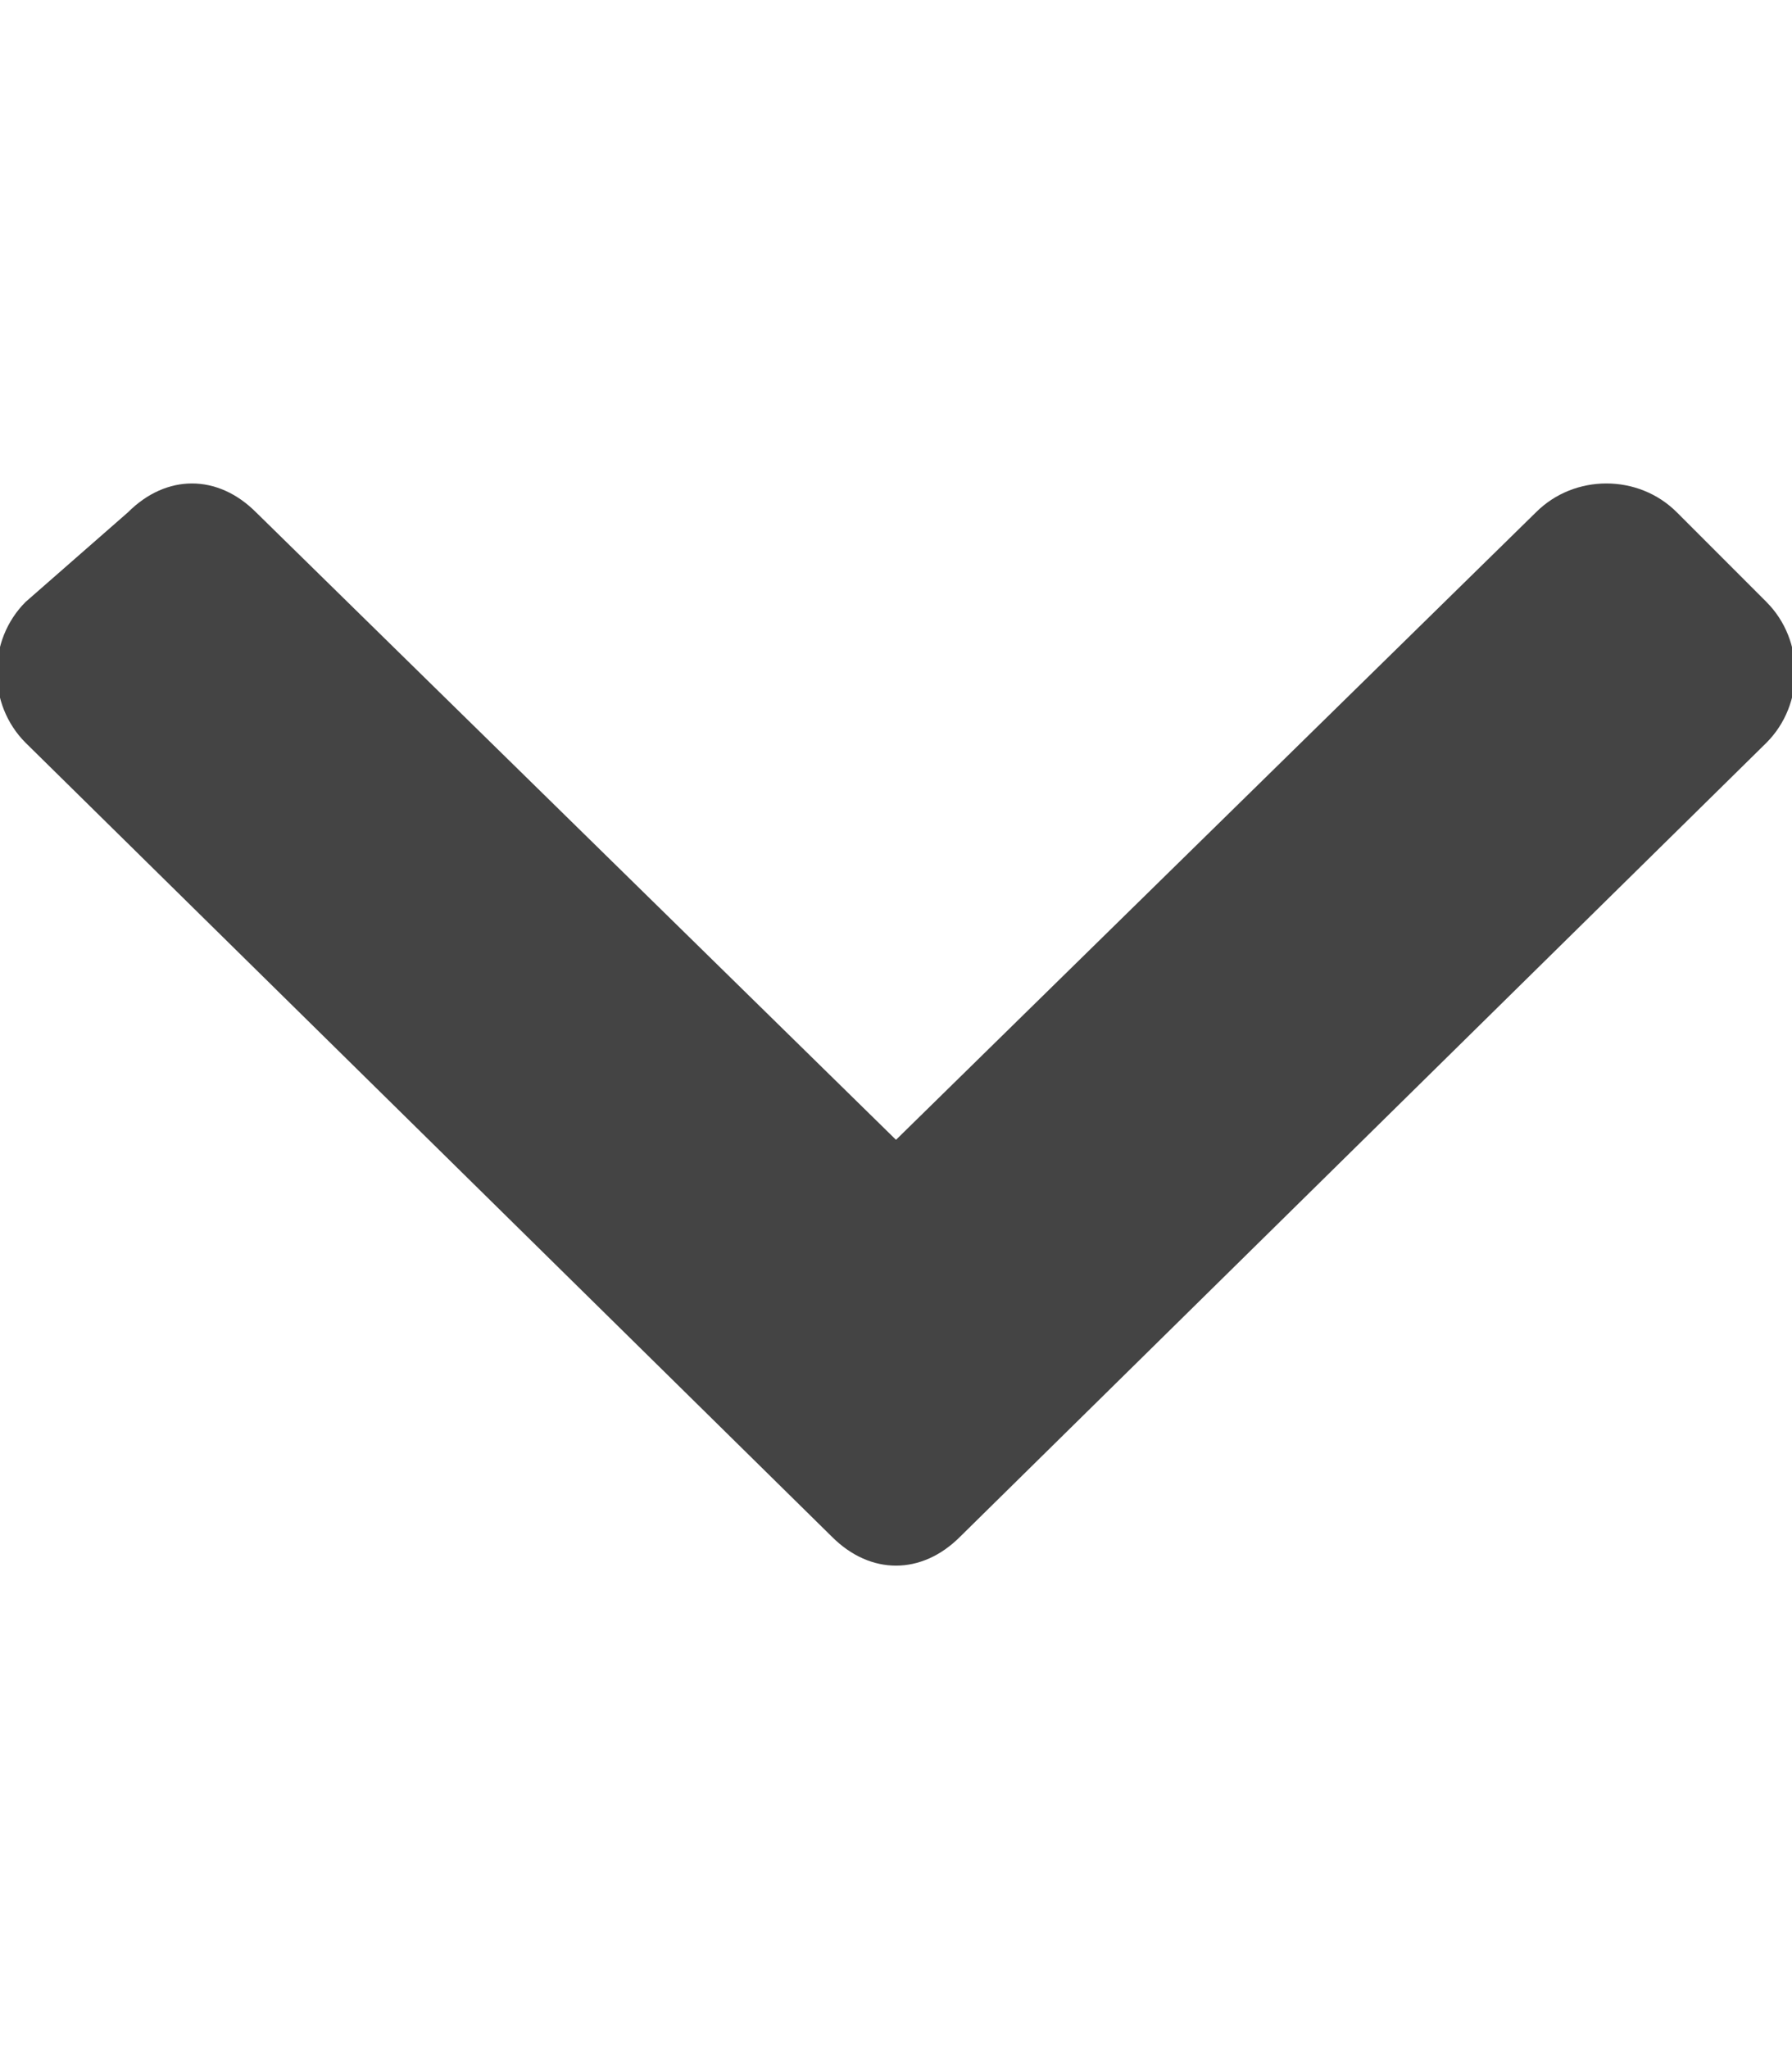 <?xml version="1.0" encoding="utf-8"?>
<!-- Generator: Adobe Illustrator 25.2.1, SVG Export Plug-In . SVG Version: 6.00 Build 0)  -->
<svg version="1.1" id="Layer_1" focusable="false" xmlns="http://www.w3.org/2000/svg" xmlns:xlink="http://www.w3.org/1999/xlink"
	 x="0px" y="0px" viewBox="0 0 14 16" style="enable-background:new 0 0 14 16;" xml:space="preserve">
<style type="text/css">
	.st0{fill:#444444;}
</style>
<path class="st0" d="M6.5,12L0.2,5.8c-0.3-0.3-0.3-0.8,0-1.1L1,4C1.3,3.7,1.7,3.7,2,4l5,4.9L12,4c0.3-0.3,0.8-0.3,1.1,0l0.7,0.7
	c0.3,0.3,0.3,0.8,0,1.1L7.5,12C7.2,12.3,6.8,12.3,6.5,12L6.5,12z"/>
</svg>
